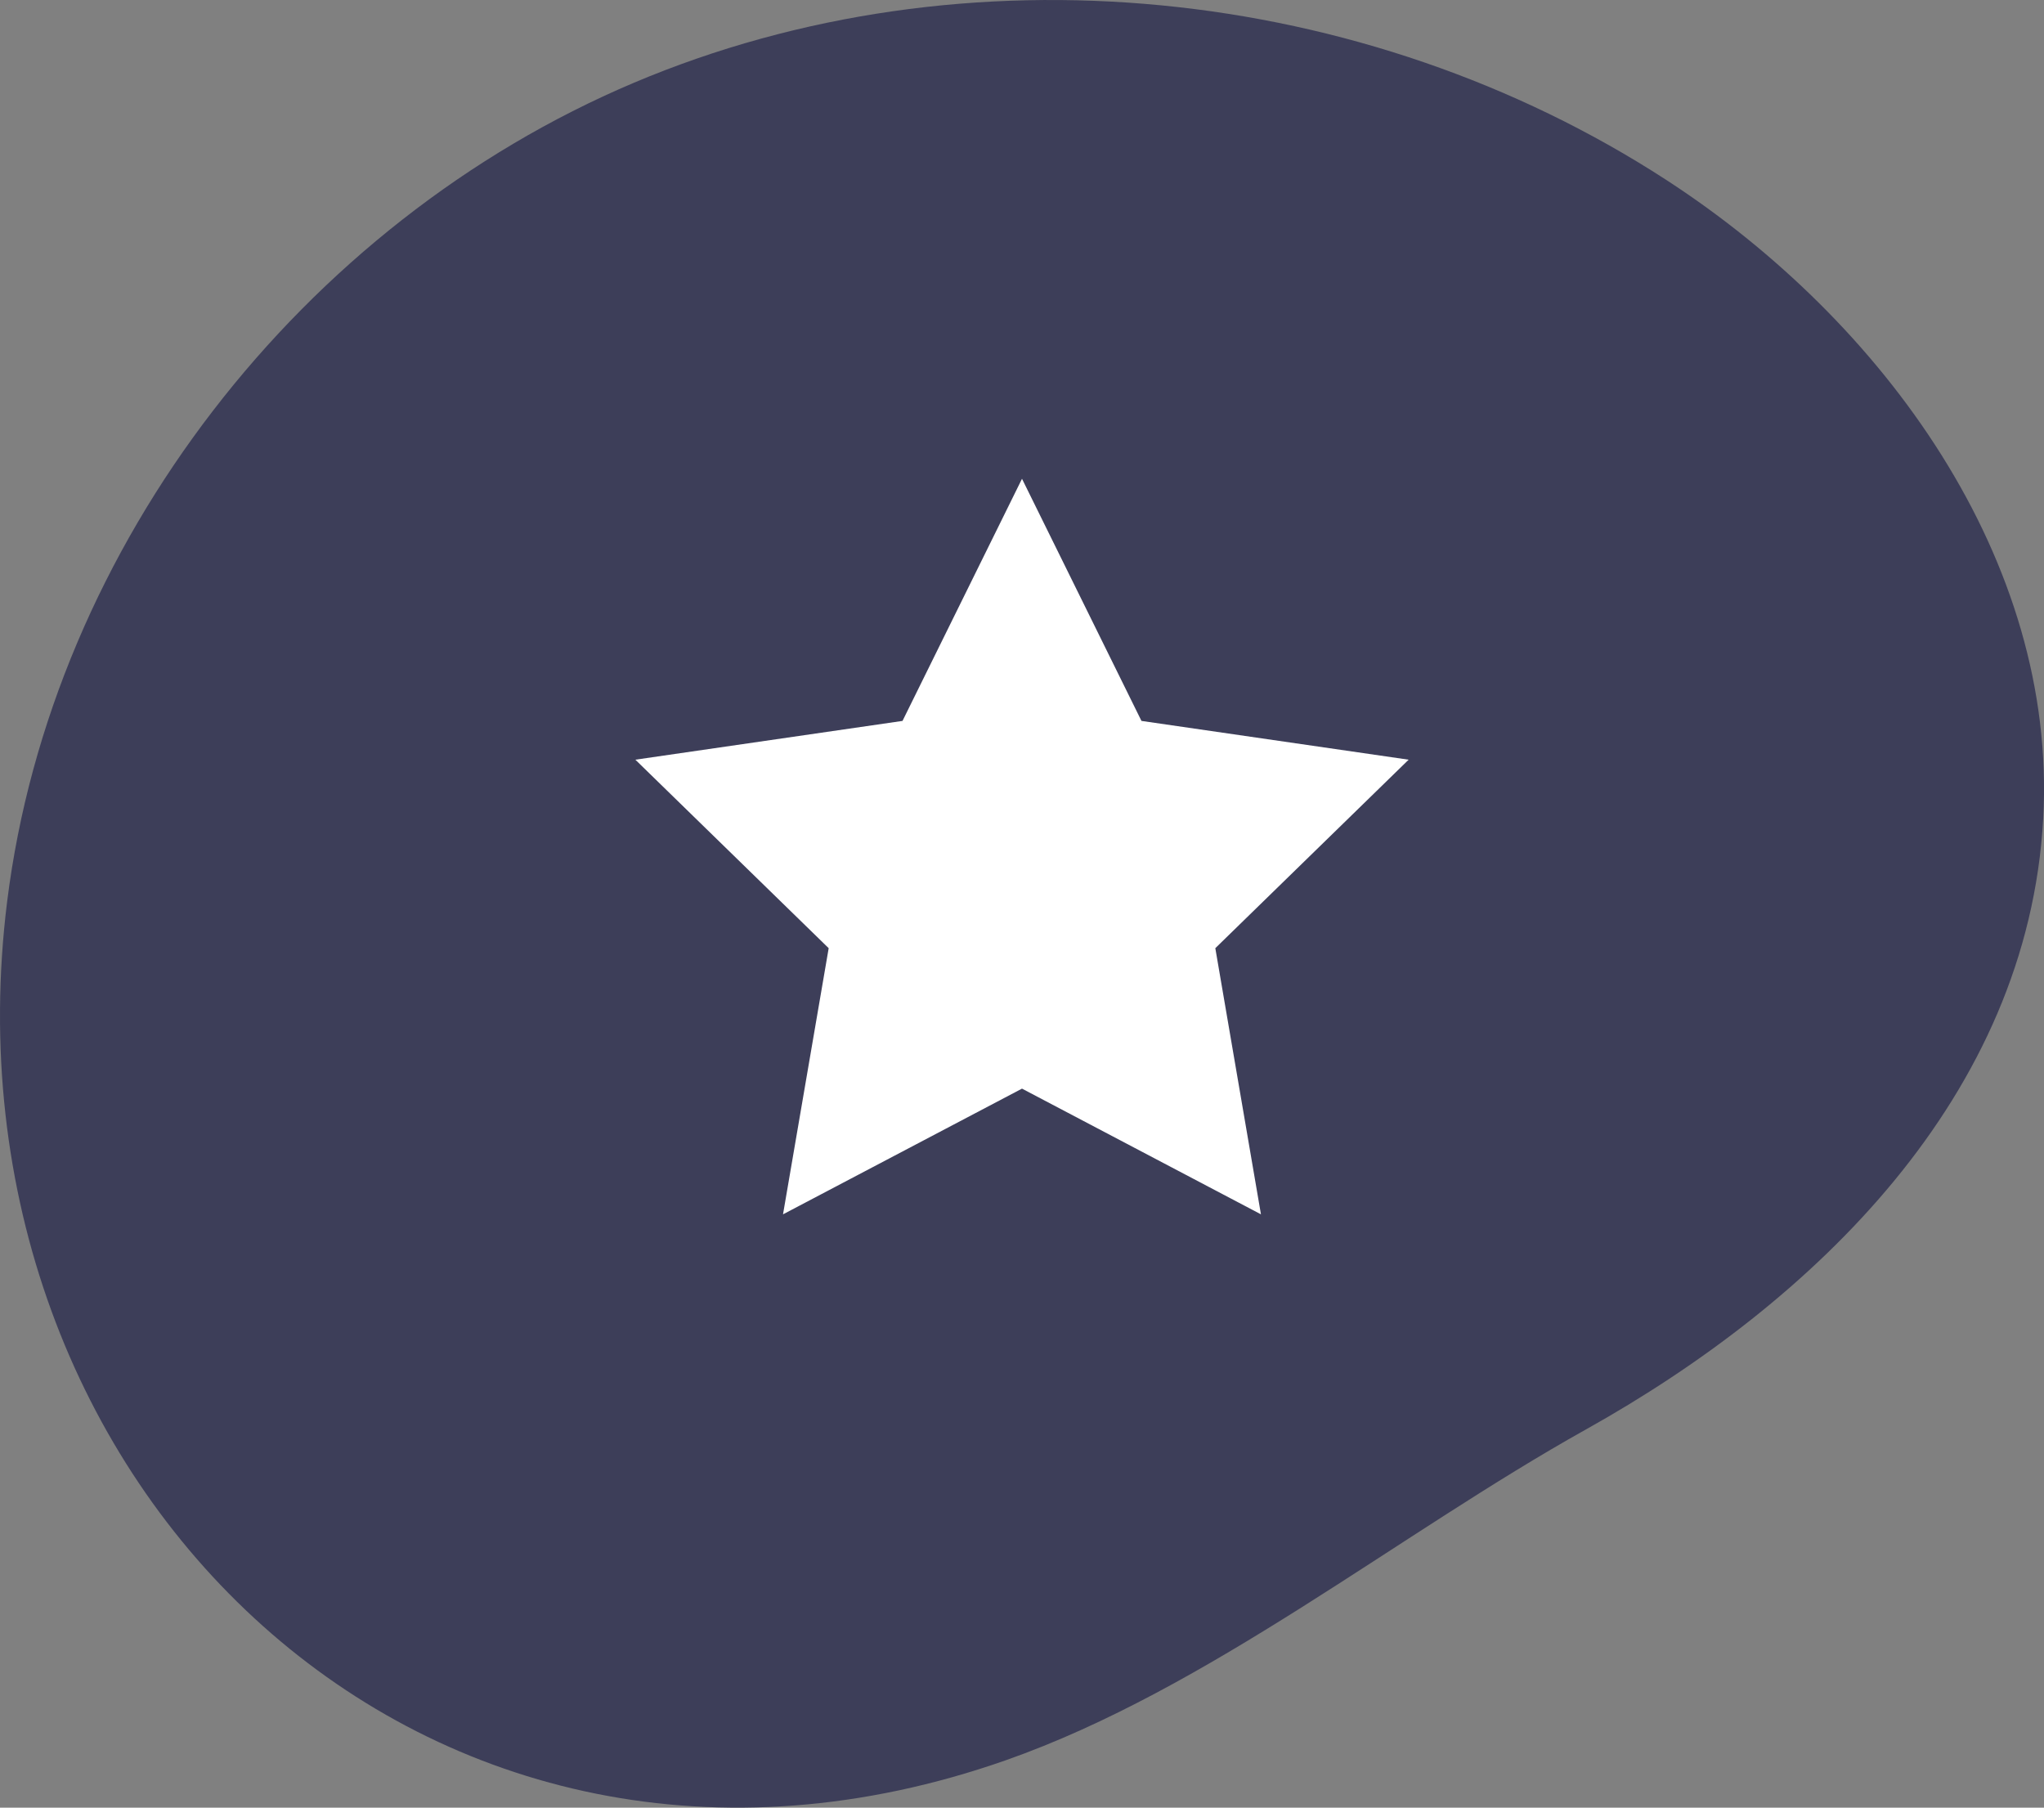 <svg xmlns="http://www.w3.org/2000/svg" width="134.006" height="118.492" viewBox="0 0 134.006 118.492">
  <rect x="0" y="0" width="134.006" height="118.492" fill="#808080" stroke="none"/>
  <g id="Group_1055" data-name="Group 1055" transform="translate(-424.497 -1862.508)">
    <g id="Group_135" data-name="Group 135" transform="translate(424.497 1862.508)">
      <path id="Path_6" data-name="Path 6" d="M-.256-32.293C2.663-55.7,19.1-76.772,40.825-85.963s47.912-6.477,67.7,6.37c14.239,9.246,25.643,24.908,24.705,41.859C132.22-19.513,118.239-6.06,103.247,2.311,90.974,9.163,78.5,19.327,65.222,23.991,27.385,37.28-5.028,5.986-.256-32.293" transform="translate(0.724 91.392)" fill="#3d3e59"/>
    </g>
    <g id="Group_31" data-name="Group 31" transform="translate(466.152 1893.892)">
      <g id="Group_30" data-name="Group 30" transform="translate(0 0)">
        <path id="Path_28" data-name="Path 28" d="M19.134,0,11.3,15.872-6.214,18.414,6.46,30.77,3.466,48.216l15.668-8.24L34.8,48.216,31.808,30.77,44.483,18.414,26.966,15.872Z" transform="translate(6.214)" fill="#fff"/>
      </g>
    </g>
  </g>
</svg>
